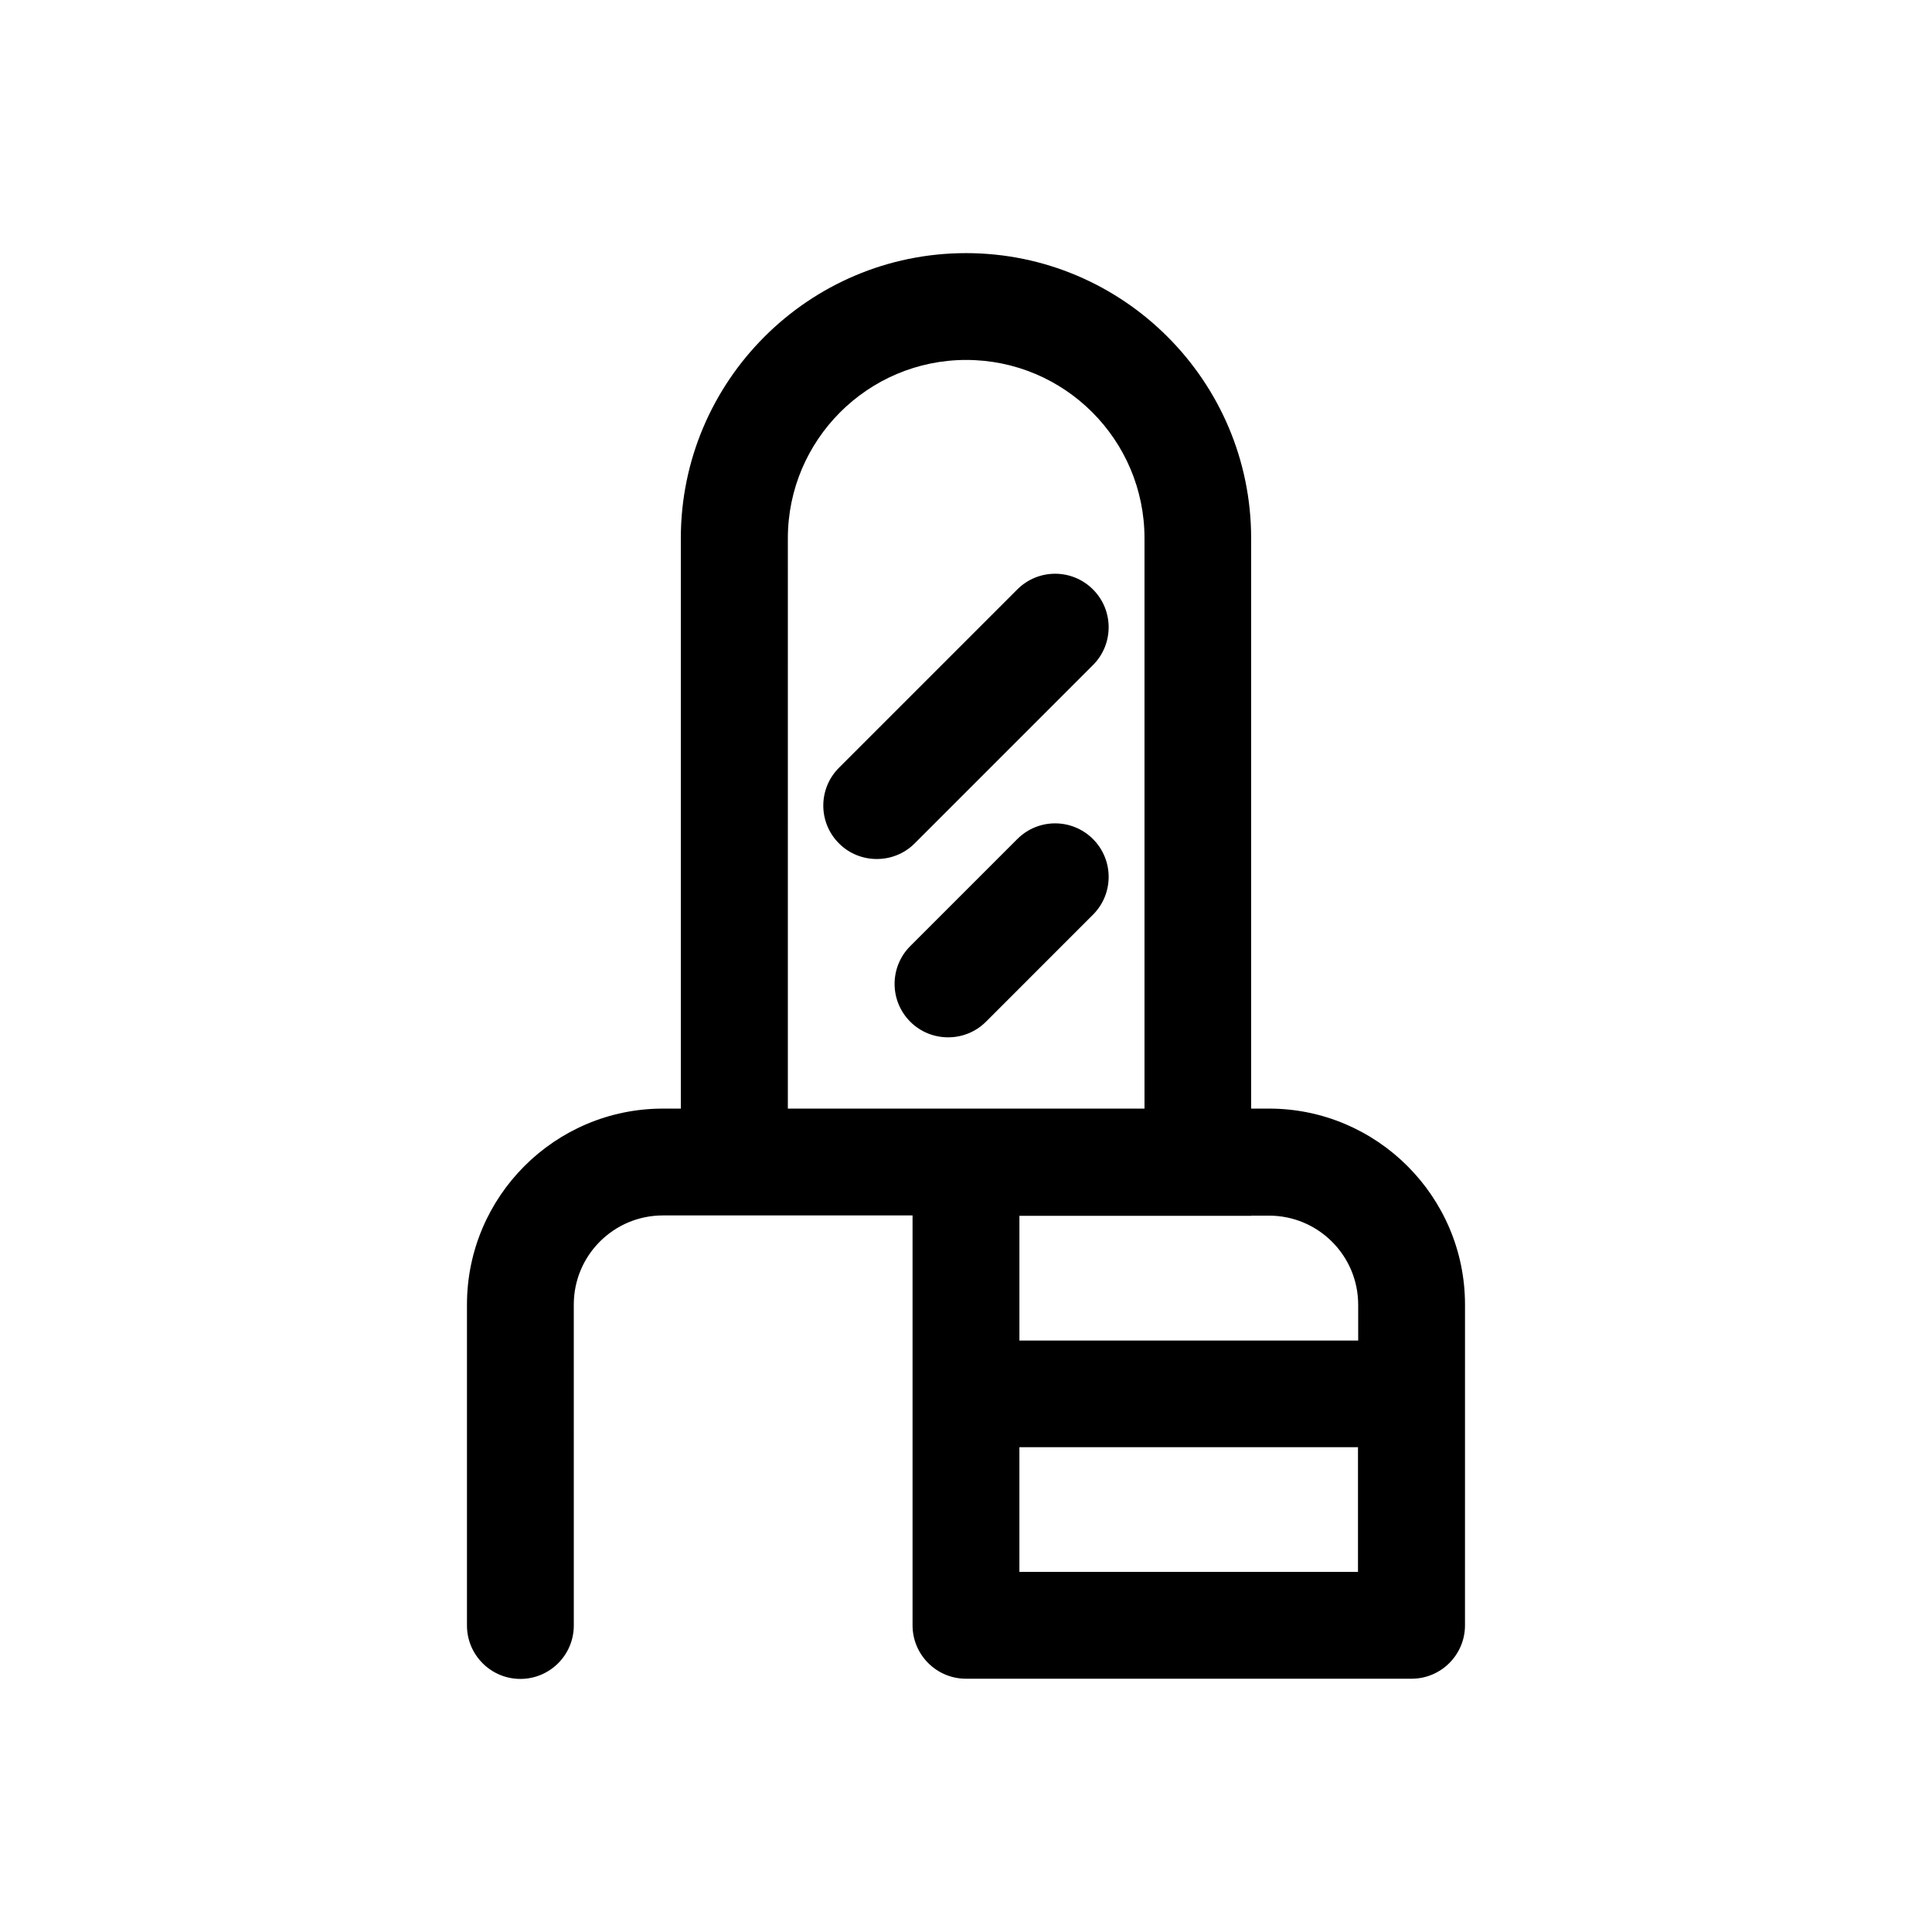 <?xml version="1.0" encoding="UTF-8"?>
<!-- The Best Svg Icon site in the world: iconSvg.co, Visit us! https://iconsvg.co -->
<svg fill="#000000" width="800px" height="800px" version="1.1" viewBox="144 144 512 512" xmlns="http://www.w3.org/2000/svg">
 <path d="m480.3 437.79h-4.734v-151.14c0-41.664-33.906-75.57-75.57-75.57s-75.57 33.906-75.57 75.57v151.14h-4.734c-28.668 0-51.941 23.328-51.941 51.941v85.043c0 7.809 6.348 14.156 14.156 14.156s14.156-6.348 14.156-14.156l-0.004-85.043c0-13.047 10.578-23.629 23.629-23.629h66.148v108.62c0 7.809 6.348 14.156 14.156 14.156h118.09c7.809 0 14.156-6.348 14.156-14.156l0.004-84.992c0-28.617-23.328-51.941-51.945-51.941zm-66.148 89.727h89.727v33.051h-89.727zm-61.363-240.87c0-26.047 21.211-47.258 47.258-47.258s47.258 21.16 47.258 47.258v151.14h-94.516zm122.78 179.51h4.734c13.047 0 23.629 10.578 23.629 23.629v9.473h-89.777v-33.051h61.414zm-89.176-98.645c-2.769 2.769-6.398 4.133-10.027 4.133-3.629 0-7.254-1.359-10.027-4.133-5.543-5.543-5.543-14.508 0-20.051l47.258-47.258c5.543-5.543 14.508-5.543 20.051 0 5.543 5.543 5.543 14.508 0 20.051zm18.895 47.258c-2.769 2.769-6.398 4.133-10.027 4.133-3.629 0-7.254-1.359-10.027-4.133-5.543-5.543-5.543-14.508 0-20.051l28.363-28.363c5.543-5.543 14.508-5.543 20.051 0 5.543 5.543 5.543 14.508 0 20.051z"/>
</svg>